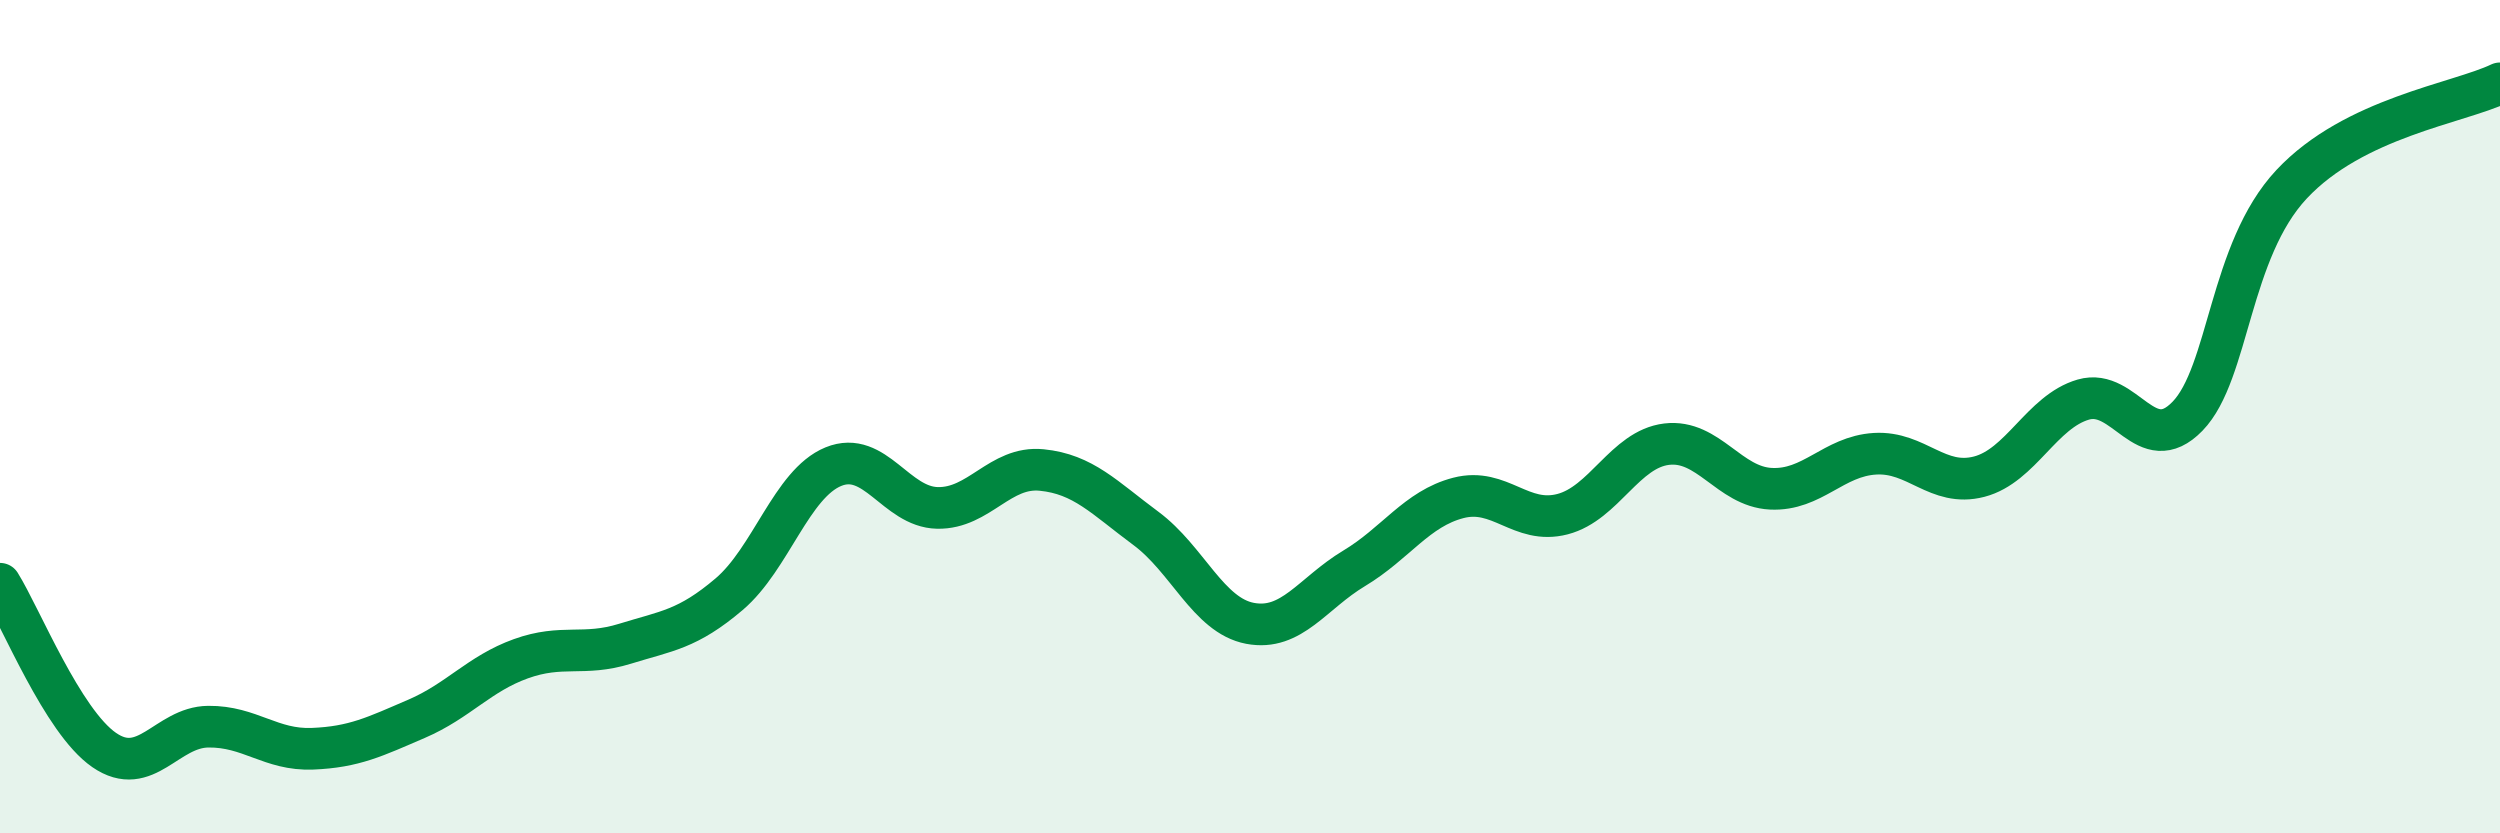 
    <svg width="60" height="20" viewBox="0 0 60 20" xmlns="http://www.w3.org/2000/svg">
      <path
        d="M 0,14.01 C 0.5,14.81 1.5,17.31 2.5,18 C 3.5,18.69 4,17.45 5,17.44 C 6,17.43 6.5,18.01 7.5,17.97 C 8.5,17.93 9,17.68 10,17.25 C 11,16.82 11.5,16.17 12.5,15.81 C 13.5,15.45 14,15.76 15,15.45 C 16,15.14 16.5,15.11 17.5,14.26 C 18.5,13.41 19,11.61 20,11.2 C 21,10.79 21.5,12.17 22.5,12.19 C 23.5,12.21 24,11.18 25,11.28 C 26,11.38 26.5,11.94 27.5,12.68 C 28.5,13.42 29,14.77 30,14.96 C 31,15.15 31.5,14.24 32.5,13.64 C 33.5,13.04 34,12.21 35,11.95 C 36,11.69 36.5,12.6 37.5,12.34 C 38.5,12.08 39,10.78 40,10.66 C 41,10.54 41.5,11.68 42.5,11.73 C 43.5,11.78 44,10.95 45,10.89 C 46,10.83 46.5,11.7 47.5,11.44 C 48.5,11.18 49,9.88 50,9.59 C 51,9.3 51.5,11.02 52.5,9.99 C 53.5,8.96 53.5,6.02 55,4.42 C 56.5,2.82 59,2.48 60,2L60 20L0 20Z"
        fill="#008740"
        opacity="0.1"
        stroke-linecap="round"
        stroke-linejoin="round"
      />
      <path
        d="M 0,14.01 C 0.5,14.81 1.5,17.31 2.5,18 C 3.5,18.69 4,17.45 5,17.44 C 6,17.43 6.5,18.01 7.5,17.97 C 8.5,17.93 9,17.68 10,17.25 C 11,16.82 11.5,16.17 12.5,15.81 C 13.5,15.45 14,15.76 15,15.45 C 16,15.14 16.5,15.11 17.5,14.26 C 18.5,13.41 19,11.61 20,11.2 C 21,10.79 21.5,12.17 22.5,12.19 C 23.5,12.21 24,11.18 25,11.28 C 26,11.38 26.5,11.94 27.5,12.68 C 28.5,13.42 29,14.77 30,14.96 C 31,15.15 31.5,14.24 32.5,13.64 C 33.5,13.04 34,12.21 35,11.95 C 36,11.69 36.5,12.6 37.5,12.34 C 38.5,12.08 39,10.78 40,10.66 C 41,10.54 41.5,11.68 42.5,11.73 C 43.5,11.78 44,10.95 45,10.89 C 46,10.83 46.5,11.7 47.5,11.44 C 48.5,11.18 49,9.88 50,9.59 C 51,9.3 51.5,11.02 52.5,9.99 C 53.5,8.96 53.5,6.02 55,4.42 C 56.5,2.82 59,2.48 60,2"
        stroke="#008740"
        stroke-width="1"
        fill="none"
        stroke-linecap="round"
        stroke-linejoin="round"
      />
    </svg>
  